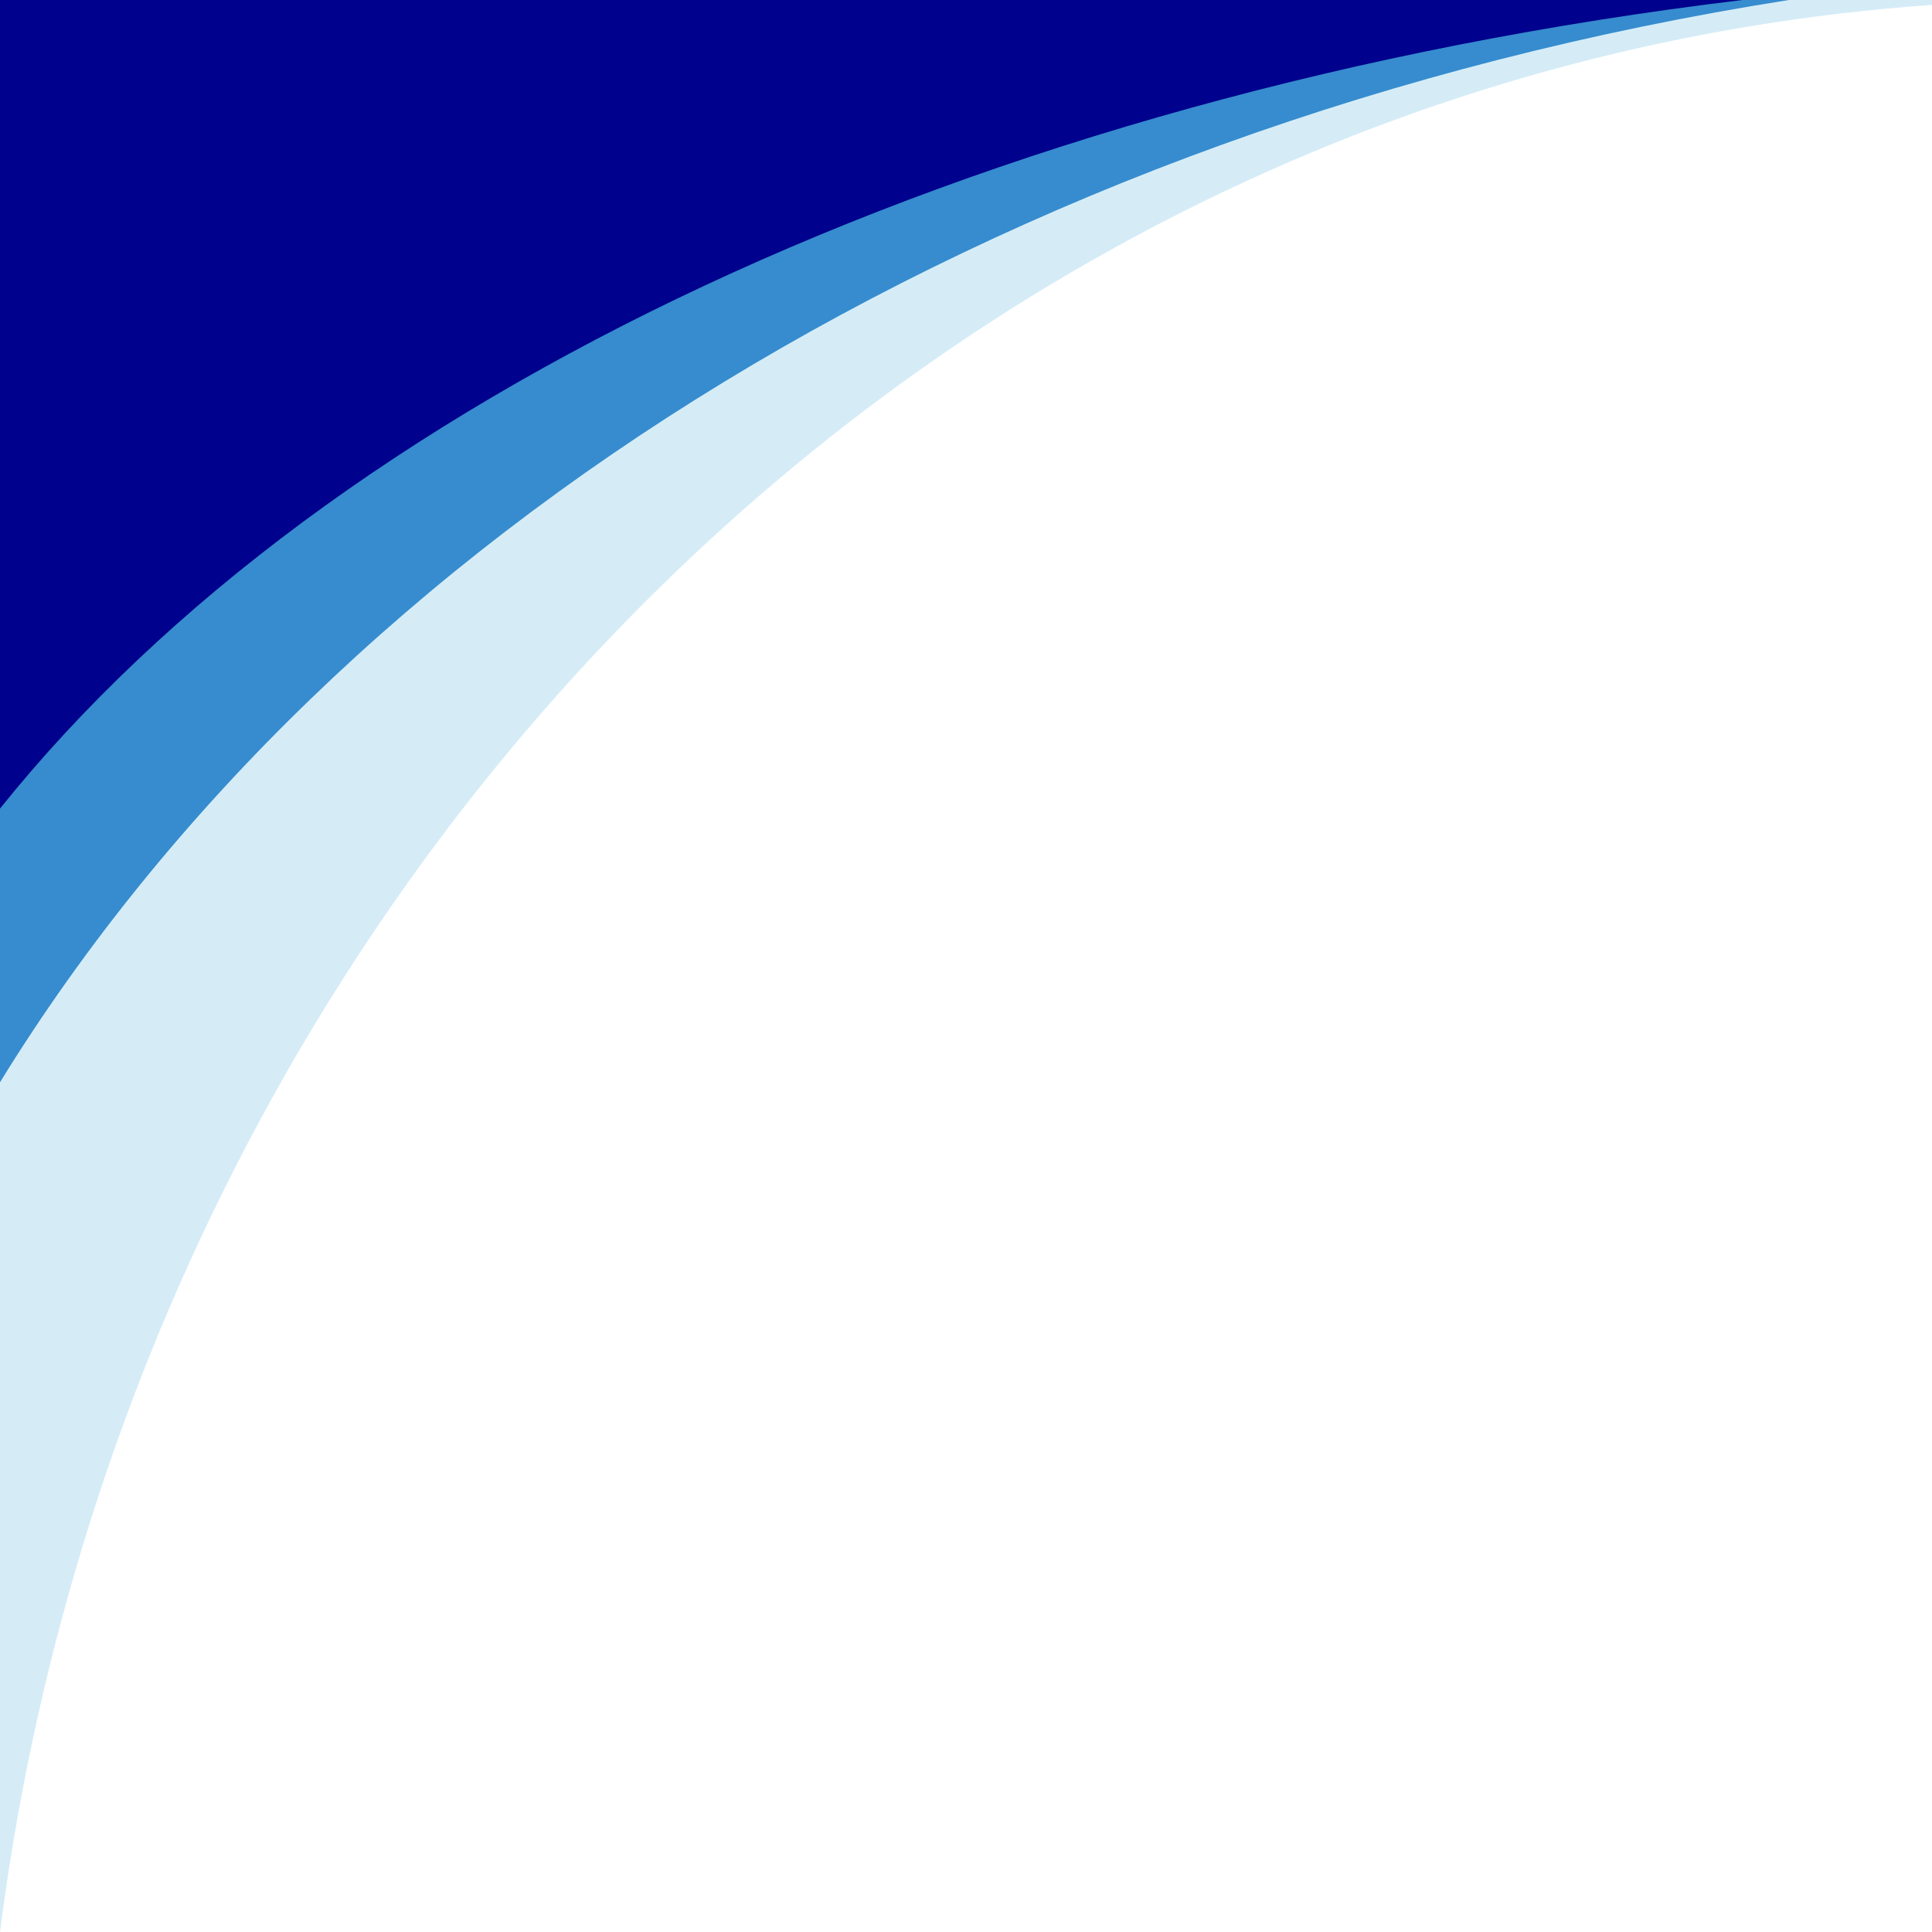 <?xml version="1.0" encoding="UTF-8" standalone="no"?><svg xmlns="http://www.w3.org/2000/svg" xmlns:xlink="http://www.w3.org/1999/xlink" fill="#000000" height="1080" preserveAspectRatio="xMidYMid meet" version="1" viewBox="0.0 0.0 1080.0 1080.0" width="1080" zoomAndPan="magnify"><g><g id="change1_1"><path d="M1080,0v2.74C524.38,41.88,74.8,496.93,0,1080V0H1080z" fill="#d5ecf7"/></g><g id="change2_1"><path d="M1000,0C556.86,69.68,188.71,298.19,0,605V0H1000z" fill="#368cce"/></g><g id="change3_1"><path d="M974,0C542.38,52.06,183.8,222.78,0,452V0H974z" fill="#00018c"/></g></g></svg>